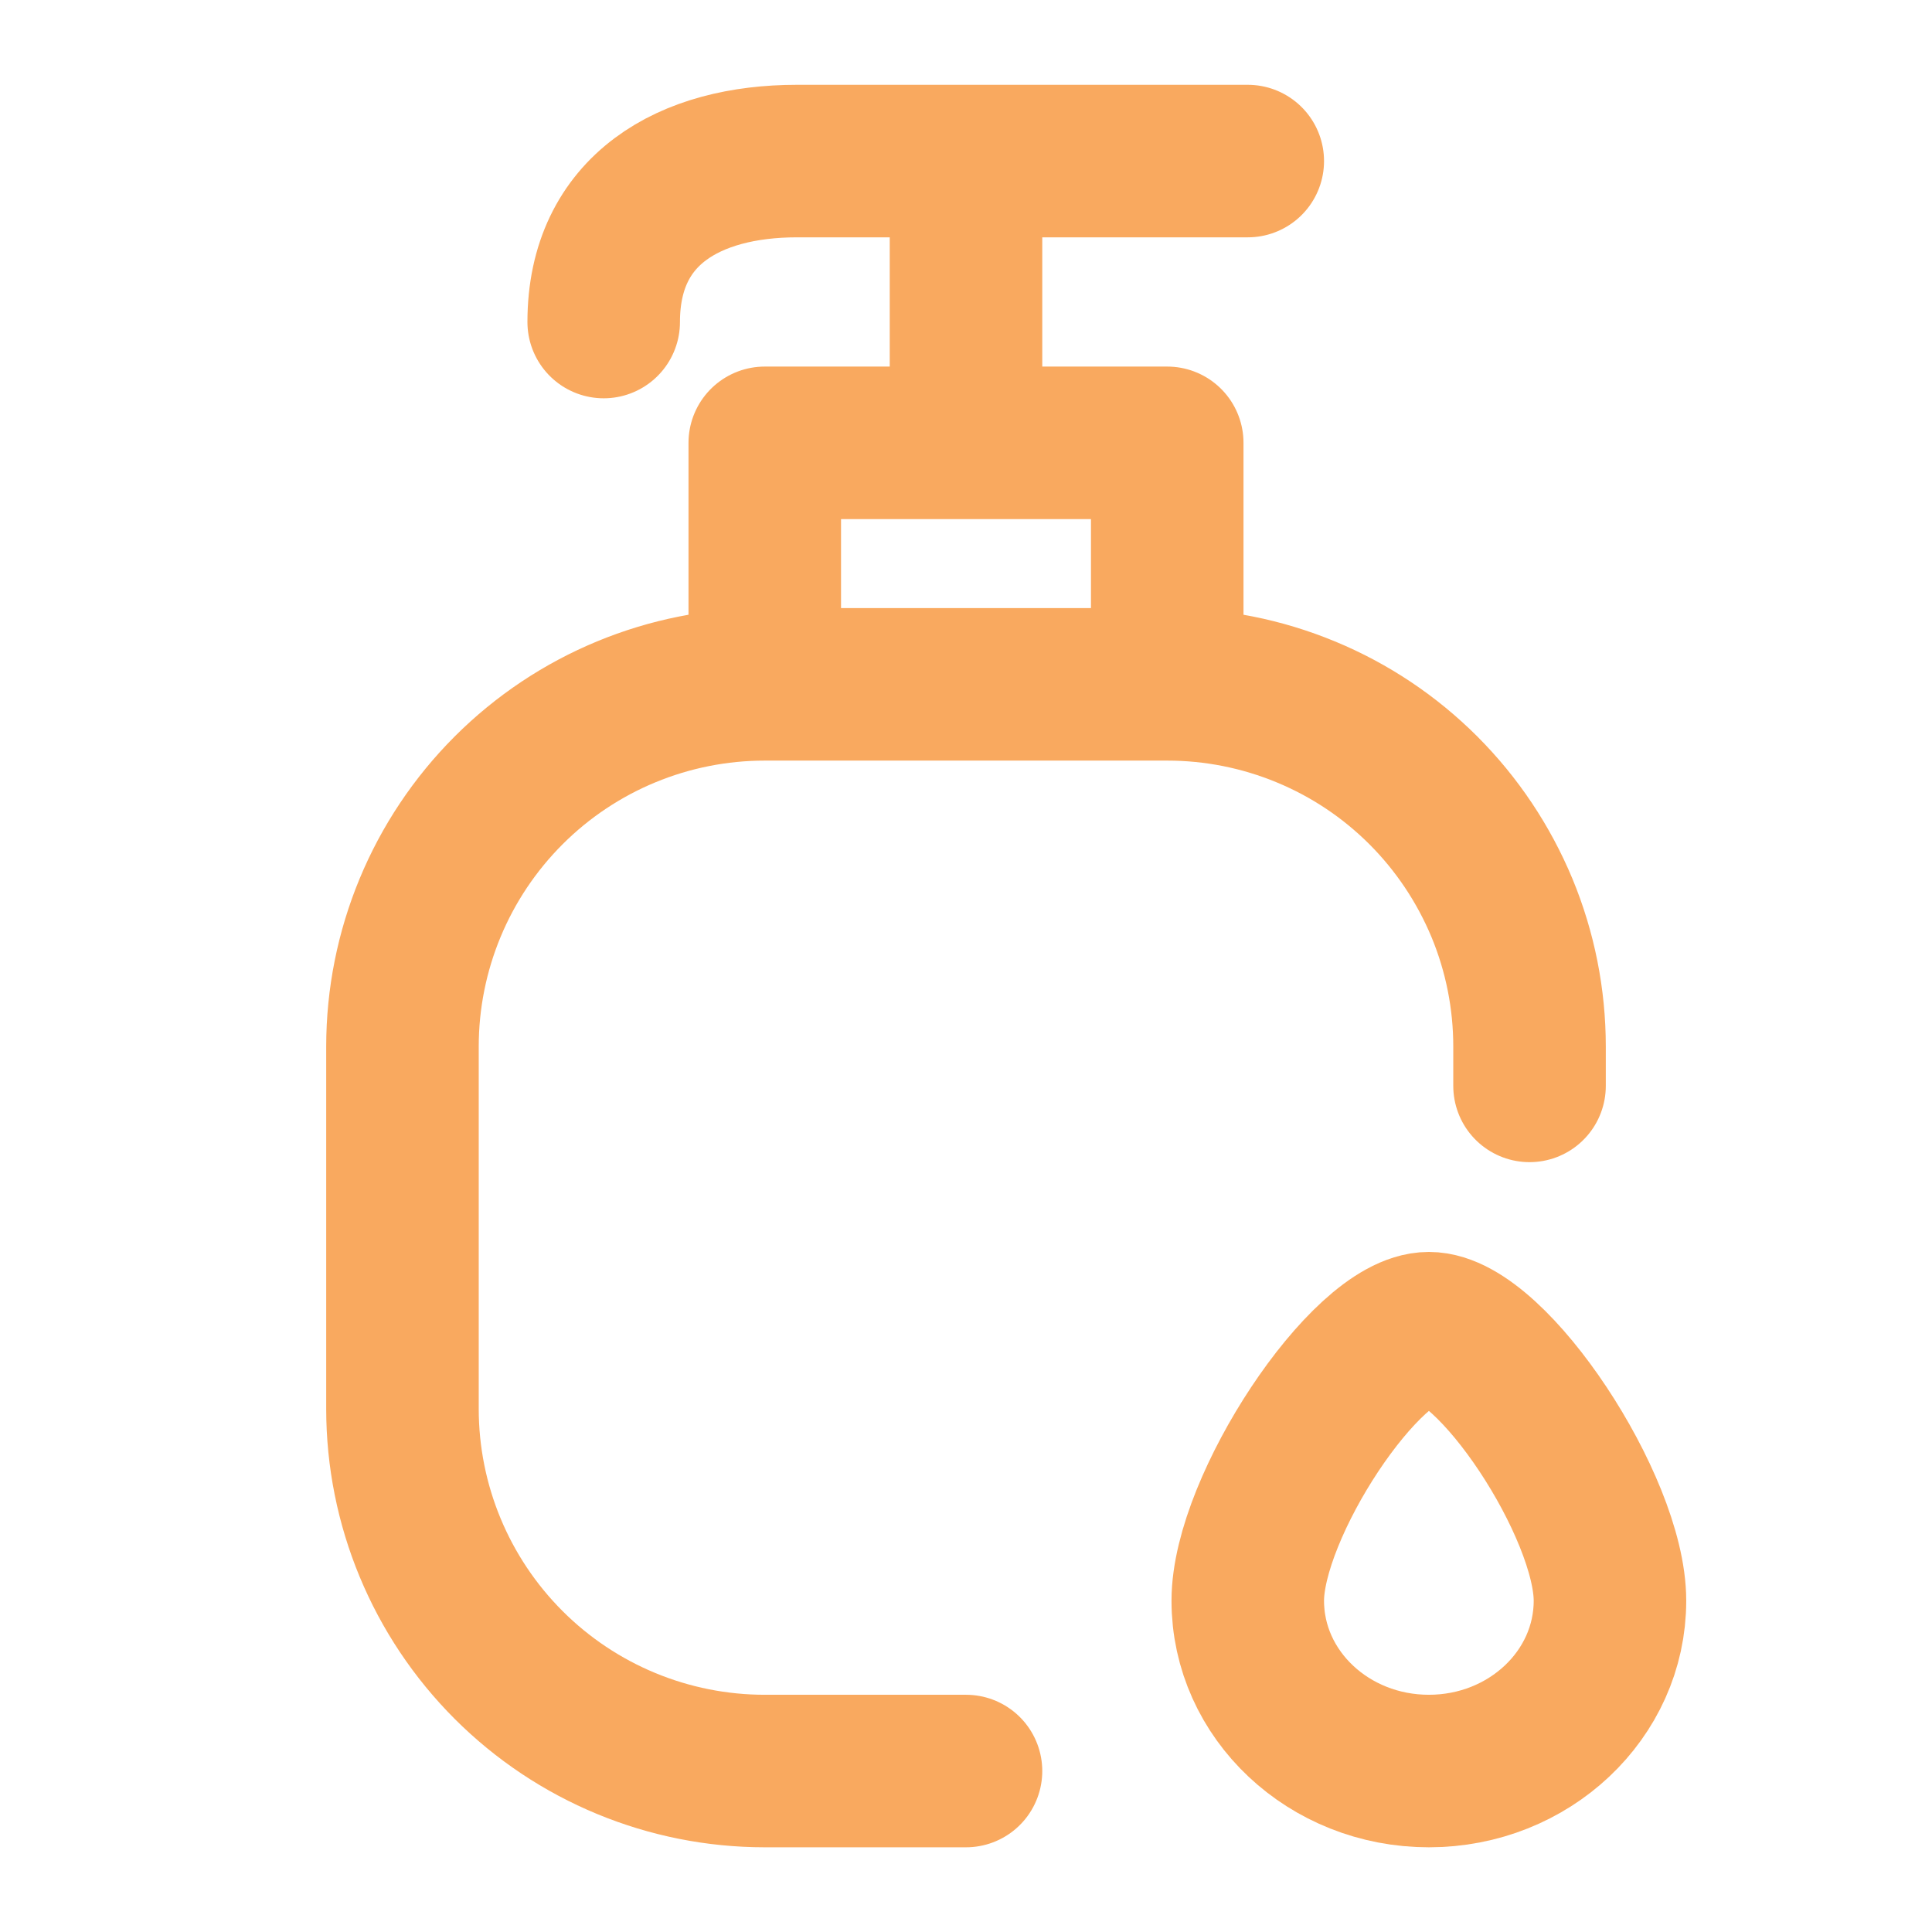<svg width="19" height="19" viewBox="0 0 19 19" fill="none" xmlns="http://www.w3.org/2000/svg">
<path d="M9.5 1.584V4.355M11.479 6.73V4.355H7.521V6.73M11.479 6.73C11.947 6.73 12.41 6.822 12.842 7.001C13.275 7.18 13.667 7.442 13.998 7.773C14.329 8.104 14.591 8.497 14.771 8.929C14.95 9.361 15.042 9.824 15.042 10.292V10.679M11.479 6.73H7.521M7.521 6.73C6.576 6.73 5.67 7.105 5.002 7.773C4.334 8.441 3.958 9.347 3.958 10.292V13.855C3.958 14.8 4.334 15.706 5.002 16.374C5.67 17.042 6.576 17.417 7.521 17.417H9.5M12.271 1.584H7.837C6.785 1.584 5.937 2.059 5.937 3.167" stroke="#F9A95F" stroke-width="1.5" stroke-linecap="round" stroke-linejoin="round"/>
<path d="M15.833 15.742C15.833 16.667 15.036 17.417 14.052 17.417C13.068 17.417 12.271 16.667 12.271 15.742C12.271 14.818 13.435 13.062 14.052 13.062C14.67 13.062 15.833 14.817 15.833 15.742Z" stroke="#F9A95F" stroke-width="1.5"/>
</svg>
